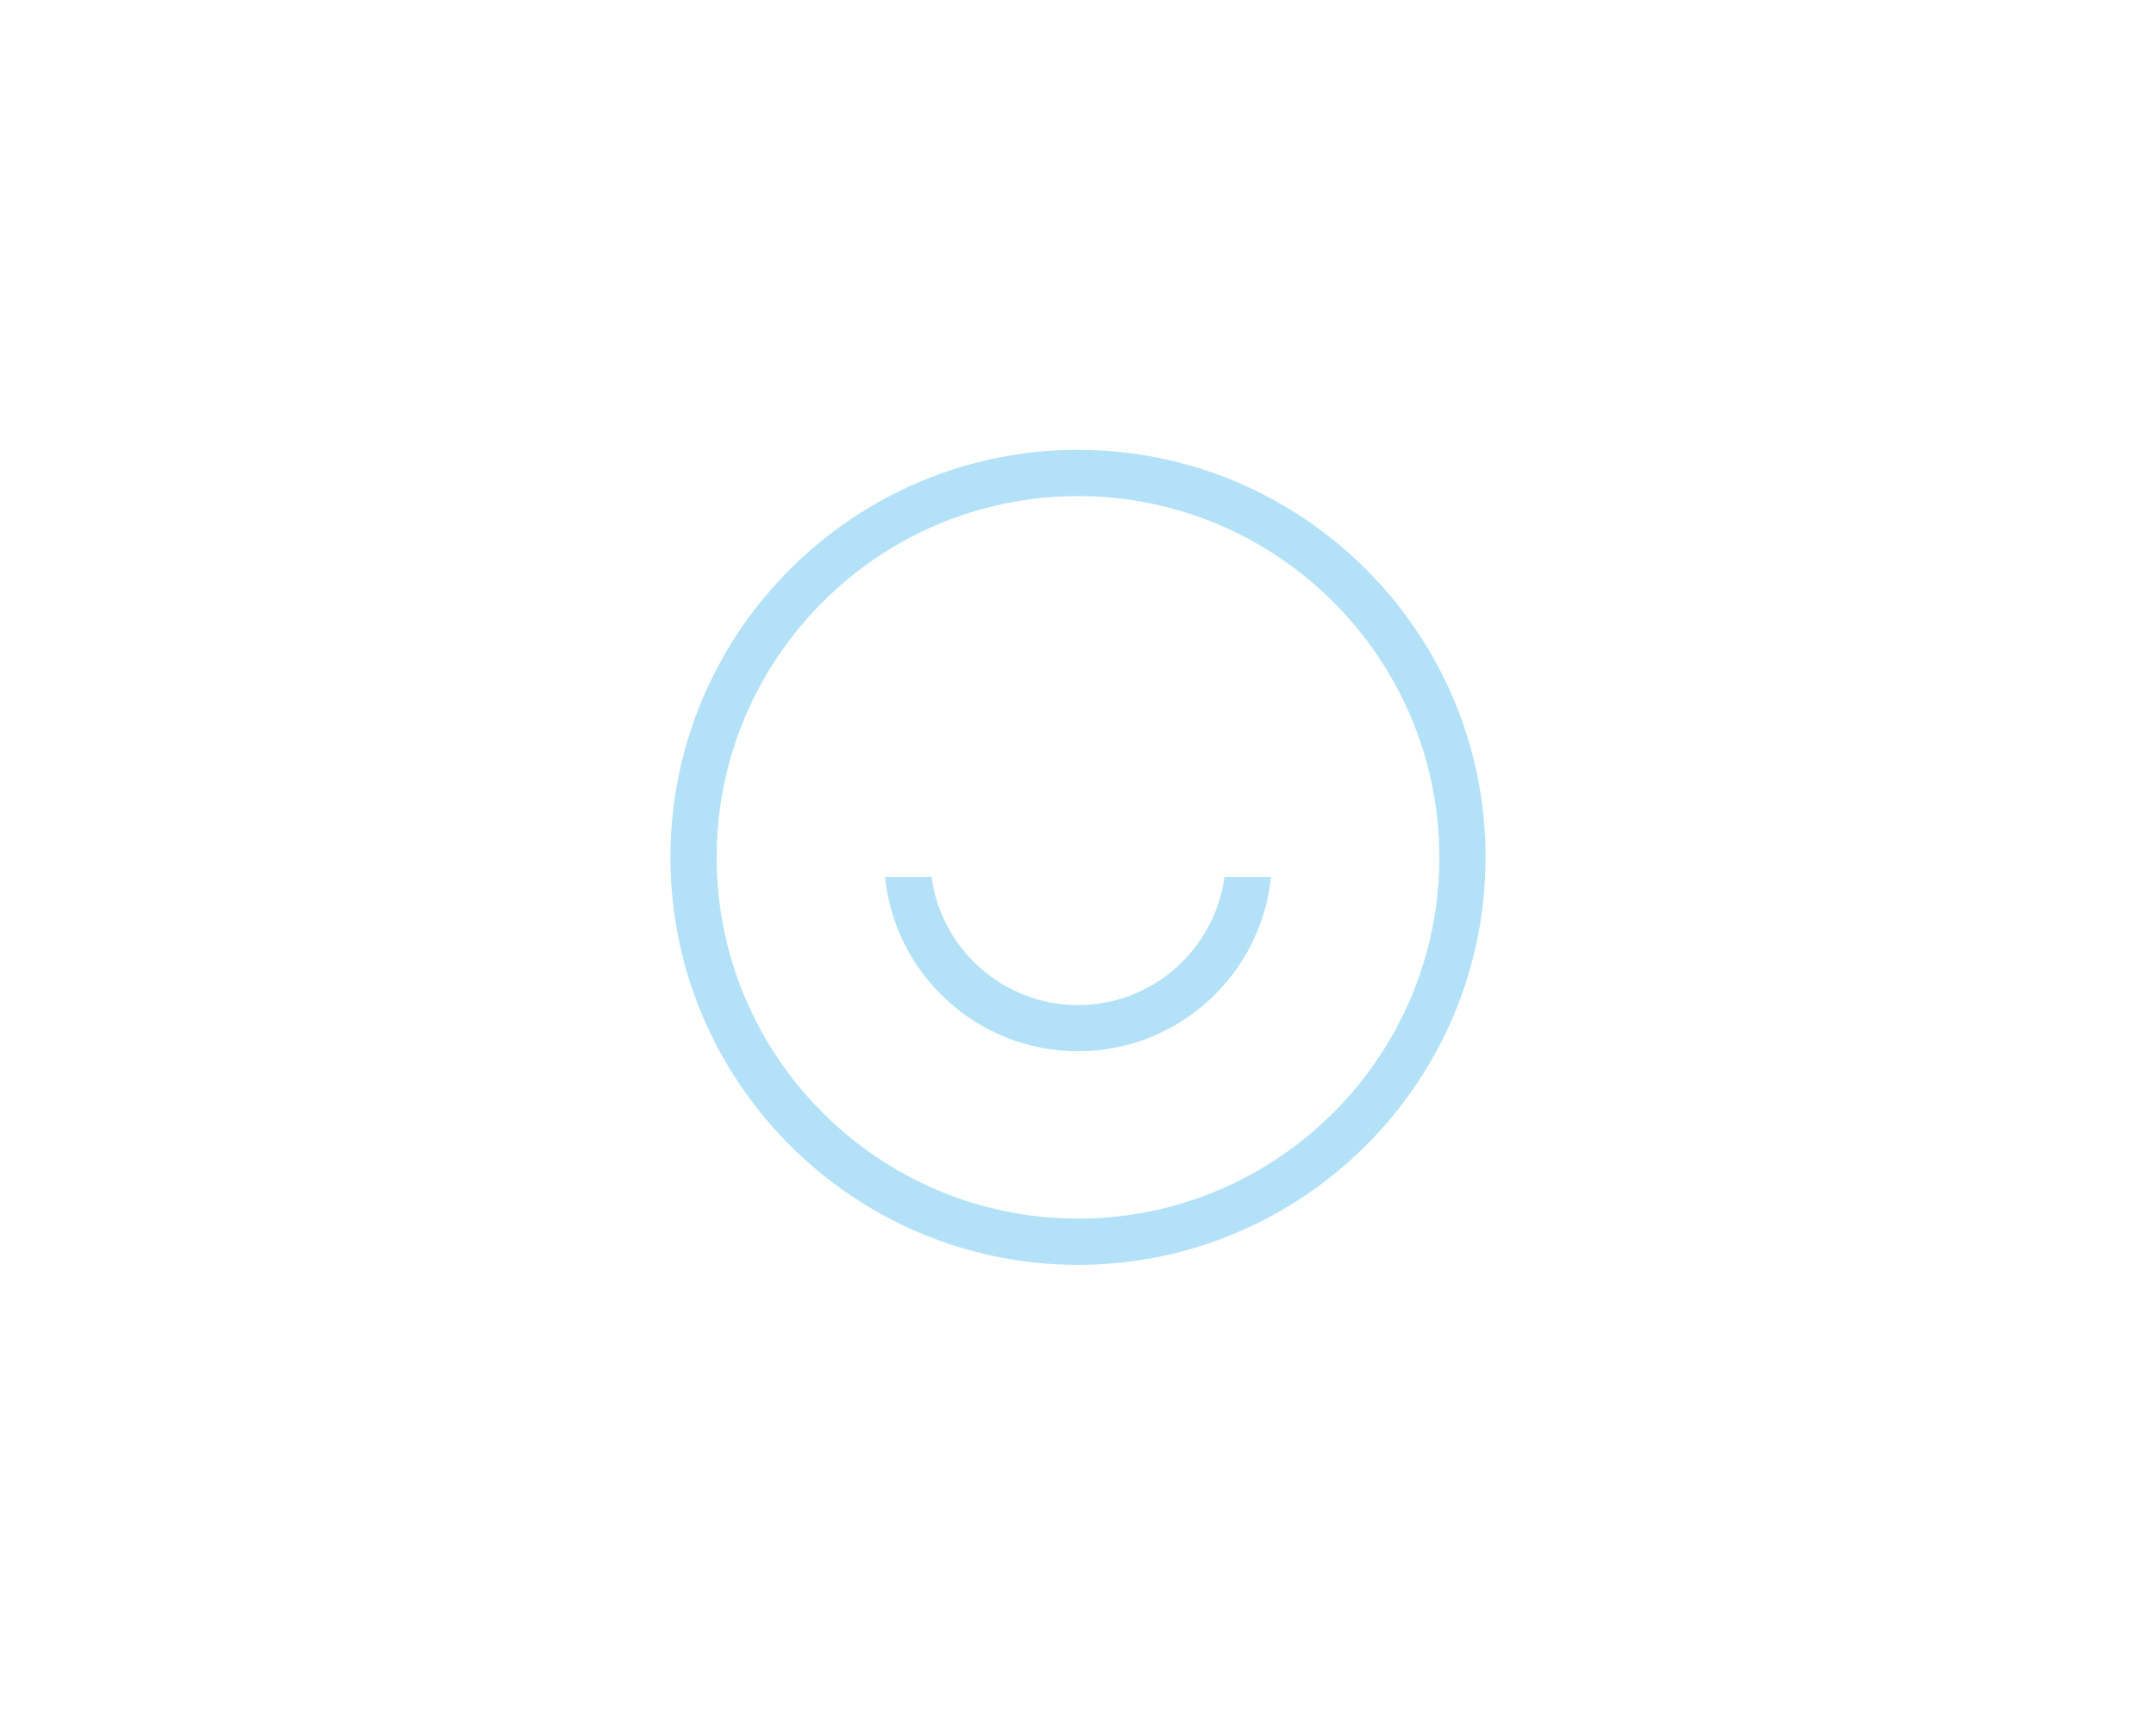 <?xml version="1.0" encoding="UTF-8"?>
<svg id="Layer_1" data-name="Layer 1" xmlns="http://www.w3.org/2000/svg" viewBox="0 0 220 175">
  <defs>
    <style>
      .cls-1 {
        fill: #b3e1f7;
      }
    </style>
  </defs>
  <path class="cls-1" d="M110,45.91c-22.93,0-41.59,18.66-41.59,41.59s18.66,41.59,41.59,41.59,41.59-18.66,41.59-41.59-18.66-41.59-41.59-41.59ZM110,124.37c-20.33,0-36.87-16.54-36.87-36.87s16.54-36.87,36.87-36.87,36.87,16.54,36.87,36.87-16.54,36.87-36.87,36.87Z"/>
  <path class="cls-1" d="M110,107.29c10.24,0,18.69-7.81,19.69-17.79h-4.75c-.98,7.37-7.31,13.08-14.94,13.08s-13.96-5.71-14.94-13.08h-4.75c1,9.98,9.45,17.79,19.69,17.79Z"/>
</svg>